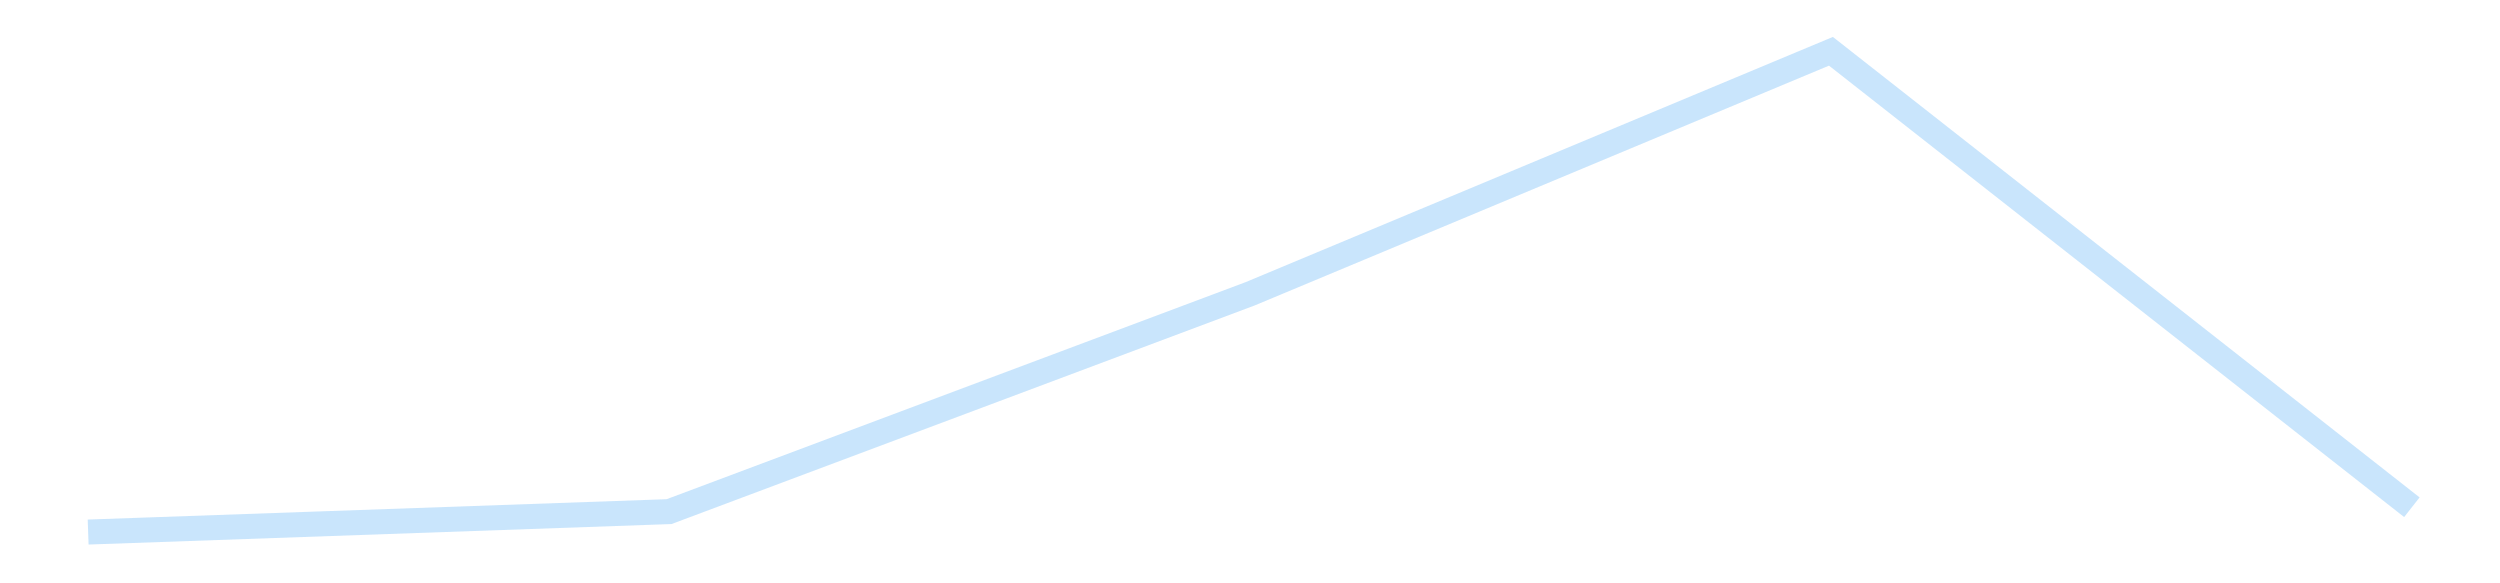 <?xml version='1.0' encoding='utf-8'?>
<svg xmlns="http://www.w3.org/2000/svg" xmlns:xlink="http://www.w3.org/1999/xlink" id="chart-4d5b4b2f-18ec-418b-b5f0-e02e8471dce1" class="pygal-chart pygal-sparkline" viewBox="0 0 300 70" width="300" height="70"><!--Generated with pygal 3.0.4 (lxml) ©Kozea 2012-2016 on 2025-11-03--><!--http://pygal.org--><!--http://github.com/Kozea/pygal--><defs><style type="text/css">#chart-4d5b4b2f-18ec-418b-b5f0-e02e8471dce1{-webkit-user-select:none;-webkit-font-smoothing:antialiased;font-family:Consolas,"Liberation Mono",Menlo,Courier,monospace}#chart-4d5b4b2f-18ec-418b-b5f0-e02e8471dce1 .title{font-family:Consolas,"Liberation Mono",Menlo,Courier,monospace;font-size:16px}#chart-4d5b4b2f-18ec-418b-b5f0-e02e8471dce1 .legends .legend text{font-family:Consolas,"Liberation Mono",Menlo,Courier,monospace;font-size:14px}#chart-4d5b4b2f-18ec-418b-b5f0-e02e8471dce1 .axis text{font-family:Consolas,"Liberation Mono",Menlo,Courier,monospace;font-size:10px}#chart-4d5b4b2f-18ec-418b-b5f0-e02e8471dce1 .axis text.major{font-family:Consolas,"Liberation Mono",Menlo,Courier,monospace;font-size:10px}#chart-4d5b4b2f-18ec-418b-b5f0-e02e8471dce1 .text-overlay text.value{font-family:Consolas,"Liberation Mono",Menlo,Courier,monospace;font-size:16px}#chart-4d5b4b2f-18ec-418b-b5f0-e02e8471dce1 .text-overlay text.label{font-family:Consolas,"Liberation Mono",Menlo,Courier,monospace;font-size:10px}#chart-4d5b4b2f-18ec-418b-b5f0-e02e8471dce1 .tooltip{font-family:Consolas,"Liberation Mono",Menlo,Courier,monospace;font-size:14px}#chart-4d5b4b2f-18ec-418b-b5f0-e02e8471dce1 text.no_data{font-family:Consolas,"Liberation Mono",Menlo,Courier,monospace;font-size:64px}
#chart-4d5b4b2f-18ec-418b-b5f0-e02e8471dce1{background-color:transparent}#chart-4d5b4b2f-18ec-418b-b5f0-e02e8471dce1 path,#chart-4d5b4b2f-18ec-418b-b5f0-e02e8471dce1 line,#chart-4d5b4b2f-18ec-418b-b5f0-e02e8471dce1 rect,#chart-4d5b4b2f-18ec-418b-b5f0-e02e8471dce1 circle{-webkit-transition:150ms;-moz-transition:150ms;transition:150ms}#chart-4d5b4b2f-18ec-418b-b5f0-e02e8471dce1 .graph &gt; .background{fill:transparent}#chart-4d5b4b2f-18ec-418b-b5f0-e02e8471dce1 .plot &gt; .background{fill:transparent}#chart-4d5b4b2f-18ec-418b-b5f0-e02e8471dce1 .graph{fill:rgba(0,0,0,.87)}#chart-4d5b4b2f-18ec-418b-b5f0-e02e8471dce1 text.no_data{fill:rgba(0,0,0,1)}#chart-4d5b4b2f-18ec-418b-b5f0-e02e8471dce1 .title{fill:rgba(0,0,0,1)}#chart-4d5b4b2f-18ec-418b-b5f0-e02e8471dce1 .legends .legend text{fill:rgba(0,0,0,.87)}#chart-4d5b4b2f-18ec-418b-b5f0-e02e8471dce1 .legends .legend:hover text{fill:rgba(0,0,0,1)}#chart-4d5b4b2f-18ec-418b-b5f0-e02e8471dce1 .axis .line{stroke:rgba(0,0,0,1)}#chart-4d5b4b2f-18ec-418b-b5f0-e02e8471dce1 .axis .guide.line{stroke:rgba(0,0,0,.54)}#chart-4d5b4b2f-18ec-418b-b5f0-e02e8471dce1 .axis .major.line{stroke:rgba(0,0,0,.87)}#chart-4d5b4b2f-18ec-418b-b5f0-e02e8471dce1 .axis text.major{fill:rgba(0,0,0,1)}#chart-4d5b4b2f-18ec-418b-b5f0-e02e8471dce1 .axis.y .guides:hover .guide.line,#chart-4d5b4b2f-18ec-418b-b5f0-e02e8471dce1 .line-graph .axis.x .guides:hover .guide.line,#chart-4d5b4b2f-18ec-418b-b5f0-e02e8471dce1 .stackedline-graph .axis.x .guides:hover .guide.line,#chart-4d5b4b2f-18ec-418b-b5f0-e02e8471dce1 .xy-graph .axis.x .guides:hover .guide.line{stroke:rgba(0,0,0,1)}#chart-4d5b4b2f-18ec-418b-b5f0-e02e8471dce1 .axis .guides:hover text{fill:rgba(0,0,0,1)}#chart-4d5b4b2f-18ec-418b-b5f0-e02e8471dce1 .reactive{fill-opacity:.7;stroke-opacity:.8;stroke-width:3}#chart-4d5b4b2f-18ec-418b-b5f0-e02e8471dce1 .ci{stroke:rgba(0,0,0,.87)}#chart-4d5b4b2f-18ec-418b-b5f0-e02e8471dce1 .reactive.active,#chart-4d5b4b2f-18ec-418b-b5f0-e02e8471dce1 .active .reactive{fill-opacity:.8;stroke-opacity:.9;stroke-width:4}#chart-4d5b4b2f-18ec-418b-b5f0-e02e8471dce1 .ci .reactive.active{stroke-width:1.5}#chart-4d5b4b2f-18ec-418b-b5f0-e02e8471dce1 .series text{fill:rgba(0,0,0,1)}#chart-4d5b4b2f-18ec-418b-b5f0-e02e8471dce1 .tooltip rect{fill:transparent;stroke:rgba(0,0,0,1);-webkit-transition:opacity 150ms;-moz-transition:opacity 150ms;transition:opacity 150ms}#chart-4d5b4b2f-18ec-418b-b5f0-e02e8471dce1 .tooltip .label{fill:rgba(0,0,0,.87)}#chart-4d5b4b2f-18ec-418b-b5f0-e02e8471dce1 .tooltip .label{fill:rgba(0,0,0,.87)}#chart-4d5b4b2f-18ec-418b-b5f0-e02e8471dce1 .tooltip .legend{font-size:.8em;fill:rgba(0,0,0,.54)}#chart-4d5b4b2f-18ec-418b-b5f0-e02e8471dce1 .tooltip .x_label{font-size:.6em;fill:rgba(0,0,0,1)}#chart-4d5b4b2f-18ec-418b-b5f0-e02e8471dce1 .tooltip .xlink{font-size:.5em;text-decoration:underline}#chart-4d5b4b2f-18ec-418b-b5f0-e02e8471dce1 .tooltip .value{font-size:1.5em}#chart-4d5b4b2f-18ec-418b-b5f0-e02e8471dce1 .bound{font-size:.5em}#chart-4d5b4b2f-18ec-418b-b5f0-e02e8471dce1 .max-value{font-size:.75em;fill:rgba(0,0,0,.54)}#chart-4d5b4b2f-18ec-418b-b5f0-e02e8471dce1 .map-element{fill:transparent;stroke:rgba(0,0,0,.54) !important}#chart-4d5b4b2f-18ec-418b-b5f0-e02e8471dce1 .map-element .reactive{fill-opacity:inherit;stroke-opacity:inherit}#chart-4d5b4b2f-18ec-418b-b5f0-e02e8471dce1 .color-0,#chart-4d5b4b2f-18ec-418b-b5f0-e02e8471dce1 .color-0 a:visited{stroke:#bbdefb;fill:#bbdefb}#chart-4d5b4b2f-18ec-418b-b5f0-e02e8471dce1 .text-overlay .color-0 text{fill:black}
#chart-4d5b4b2f-18ec-418b-b5f0-e02e8471dce1 text.no_data{text-anchor:middle}#chart-4d5b4b2f-18ec-418b-b5f0-e02e8471dce1 .guide.line{fill:none}#chart-4d5b4b2f-18ec-418b-b5f0-e02e8471dce1 .centered{text-anchor:middle}#chart-4d5b4b2f-18ec-418b-b5f0-e02e8471dce1 .title{text-anchor:middle}#chart-4d5b4b2f-18ec-418b-b5f0-e02e8471dce1 .legends .legend text{fill-opacity:1}#chart-4d5b4b2f-18ec-418b-b5f0-e02e8471dce1 .axis.x text{text-anchor:middle}#chart-4d5b4b2f-18ec-418b-b5f0-e02e8471dce1 .axis.x:not(.web) text[transform]{text-anchor:start}#chart-4d5b4b2f-18ec-418b-b5f0-e02e8471dce1 .axis.x:not(.web) text[transform].backwards{text-anchor:end}#chart-4d5b4b2f-18ec-418b-b5f0-e02e8471dce1 .axis.y text{text-anchor:end}#chart-4d5b4b2f-18ec-418b-b5f0-e02e8471dce1 .axis.y text[transform].backwards{text-anchor:start}#chart-4d5b4b2f-18ec-418b-b5f0-e02e8471dce1 .axis.y2 text{text-anchor:start}#chart-4d5b4b2f-18ec-418b-b5f0-e02e8471dce1 .axis.y2 text[transform].backwards{text-anchor:end}#chart-4d5b4b2f-18ec-418b-b5f0-e02e8471dce1 .axis .guide.line{stroke-dasharray:4,4;stroke:black}#chart-4d5b4b2f-18ec-418b-b5f0-e02e8471dce1 .axis .major.guide.line{stroke-dasharray:6,6;stroke:black}#chart-4d5b4b2f-18ec-418b-b5f0-e02e8471dce1 .horizontal .axis.y .guide.line,#chart-4d5b4b2f-18ec-418b-b5f0-e02e8471dce1 .horizontal .axis.y2 .guide.line,#chart-4d5b4b2f-18ec-418b-b5f0-e02e8471dce1 .vertical .axis.x .guide.line{opacity:0}#chart-4d5b4b2f-18ec-418b-b5f0-e02e8471dce1 .horizontal .axis.always_show .guide.line,#chart-4d5b4b2f-18ec-418b-b5f0-e02e8471dce1 .vertical .axis.always_show .guide.line{opacity:1 !important}#chart-4d5b4b2f-18ec-418b-b5f0-e02e8471dce1 .axis.y .guides:hover .guide.line,#chart-4d5b4b2f-18ec-418b-b5f0-e02e8471dce1 .axis.y2 .guides:hover .guide.line,#chart-4d5b4b2f-18ec-418b-b5f0-e02e8471dce1 .axis.x .guides:hover .guide.line{opacity:1}#chart-4d5b4b2f-18ec-418b-b5f0-e02e8471dce1 .axis .guides:hover text{opacity:1}#chart-4d5b4b2f-18ec-418b-b5f0-e02e8471dce1 .nofill{fill:none}#chart-4d5b4b2f-18ec-418b-b5f0-e02e8471dce1 .subtle-fill{fill-opacity:.2}#chart-4d5b4b2f-18ec-418b-b5f0-e02e8471dce1 .dot{stroke-width:1px;fill-opacity:1;stroke-opacity:1}#chart-4d5b4b2f-18ec-418b-b5f0-e02e8471dce1 .dot.active{stroke-width:5px}#chart-4d5b4b2f-18ec-418b-b5f0-e02e8471dce1 .dot.negative{fill:transparent}#chart-4d5b4b2f-18ec-418b-b5f0-e02e8471dce1 text,#chart-4d5b4b2f-18ec-418b-b5f0-e02e8471dce1 tspan{stroke:none !important}#chart-4d5b4b2f-18ec-418b-b5f0-e02e8471dce1 .series text.active{opacity:1}#chart-4d5b4b2f-18ec-418b-b5f0-e02e8471dce1 .tooltip rect{fill-opacity:.95;stroke-width:.5}#chart-4d5b4b2f-18ec-418b-b5f0-e02e8471dce1 .tooltip text{fill-opacity:1}#chart-4d5b4b2f-18ec-418b-b5f0-e02e8471dce1 .showable{visibility:hidden}#chart-4d5b4b2f-18ec-418b-b5f0-e02e8471dce1 .showable.shown{visibility:visible}#chart-4d5b4b2f-18ec-418b-b5f0-e02e8471dce1 .gauge-background{fill:rgba(229,229,229,1);stroke:none}#chart-4d5b4b2f-18ec-418b-b5f0-e02e8471dce1 .bg-lines{stroke:transparent;stroke-width:2px}</style><script type="text/javascript">window.pygal = window.pygal || {};window.pygal.config = window.pygal.config || {};window.pygal.config['4d5b4b2f-18ec-418b-b5f0-e02e8471dce1'] = {"allow_interruptions": false, "box_mode": "extremes", "classes": ["pygal-chart", "pygal-sparkline"], "css": ["file://style.css", "file://graph.css"], "defs": [], "disable_xml_declaration": false, "dots_size": 2.5, "dynamic_print_values": false, "explicit_size": true, "fill": false, "force_uri_protocol": "https", "formatter": null, "half_pie": false, "height": 70, "include_x_axis": false, "inner_radius": 0, "interpolate": null, "interpolation_parameters": {}, "interpolation_precision": 250, "inverse_y_axis": false, "js": [], "legend_at_bottom": false, "legend_at_bottom_columns": null, "legend_box_size": 12, "logarithmic": false, "margin": 5, "margin_bottom": null, "margin_left": null, "margin_right": null, "margin_top": null, "max_scale": 2, "min_scale": 1, "missing_value_fill_truncation": "x", "no_data_text": "", "no_prefix": false, "order_min": null, "pretty_print": false, "print_labels": false, "print_values": false, "print_values_position": "center", "print_zeroes": true, "range": null, "rounded_bars": null, "secondary_range": null, "show_dots": false, "show_legend": false, "show_minor_x_labels": true, "show_minor_y_labels": true, "show_only_major_dots": false, "show_x_guides": false, "show_x_labels": false, "show_y_guides": true, "show_y_labels": false, "spacing": 0, "stack_from_top": false, "strict": false, "stroke": true, "stroke_style": null, "style": {"background": "transparent", "ci_colors": [], "colors": ["#bbdefb"], "dot_opacity": "1", "font_family": "Consolas, \"Liberation Mono\", Menlo, Courier, monospace", "foreground": "rgba(0, 0, 0, .87)", "foreground_strong": "rgba(0, 0, 0, 1)", "foreground_subtle": "rgba(0, 0, 0, .54)", "guide_stroke_color": "black", "guide_stroke_dasharray": "4,4", "label_font_family": "Consolas, \"Liberation Mono\", Menlo, Courier, monospace", "label_font_size": 10, "legend_font_family": "Consolas, \"Liberation Mono\", Menlo, Courier, monospace", "legend_font_size": 14, "major_guide_stroke_color": "black", "major_guide_stroke_dasharray": "6,6", "major_label_font_family": "Consolas, \"Liberation Mono\", Menlo, Courier, monospace", "major_label_font_size": 10, "no_data_font_family": "Consolas, \"Liberation Mono\", Menlo, Courier, monospace", "no_data_font_size": 64, "opacity": ".7", "opacity_hover": ".8", "plot_background": "transparent", "stroke_opacity": ".8", "stroke_opacity_hover": ".9", "stroke_width": 3, "stroke_width_hover": "4", "title_font_family": "Consolas, \"Liberation Mono\", Menlo, Courier, monospace", "title_font_size": 16, "tooltip_font_family": "Consolas, \"Liberation Mono\", Menlo, Courier, monospace", "tooltip_font_size": 14, "transition": "150ms", "value_background": "rgba(229, 229, 229, 1)", "value_colors": [], "value_font_family": "Consolas, \"Liberation Mono\", Menlo, Courier, monospace", "value_font_size": 16, "value_label_font_family": "Consolas, \"Liberation Mono\", Menlo, Courier, monospace", "value_label_font_size": 10}, "title": null, "tooltip_border_radius": 0, "tooltip_fancy_mode": true, "truncate_label": null, "truncate_legend": null, "width": 300, "x_label_rotation": 0, "x_labels": null, "x_labels_major": null, "x_labels_major_count": null, "x_labels_major_every": null, "x_title": null, "xrange": null, "y_label_rotation": 0, "y_labels": null, "y_labels_major": null, "y_labels_major_count": null, "y_labels_major_every": null, "y_title": null, "zero": 0, "legends": [""]}</script></defs><title>Pygal</title><g class="graph line-graph vertical"><rect x="0" y="0" width="300" height="70" class="background"/><g transform="translate(5, 5)" class="plot"><rect x="0" y="0" width="290" height="60" class="background"/><g class="series serie-0 color-0"><path d="M5.577 58.846 L75.288 56.395 145 30.262 214.712 1.154 284.423 55.868" class="line reactive nofill"/></g></g><g class="titles"/><g transform="translate(5, 5)" class="plot overlay"><g class="series serie-0 color-0"/></g><g transform="translate(5, 5)" class="plot text-overlay"><g class="series serie-0 color-0"/></g><g transform="translate(5, 5)" class="plot tooltip-overlay"><g transform="translate(0 0)" style="opacity: 0" class="tooltip"><rect rx="0" ry="0" width="0" height="0" class="tooltip-box"/><g class="text"/></g></g></g></svg>